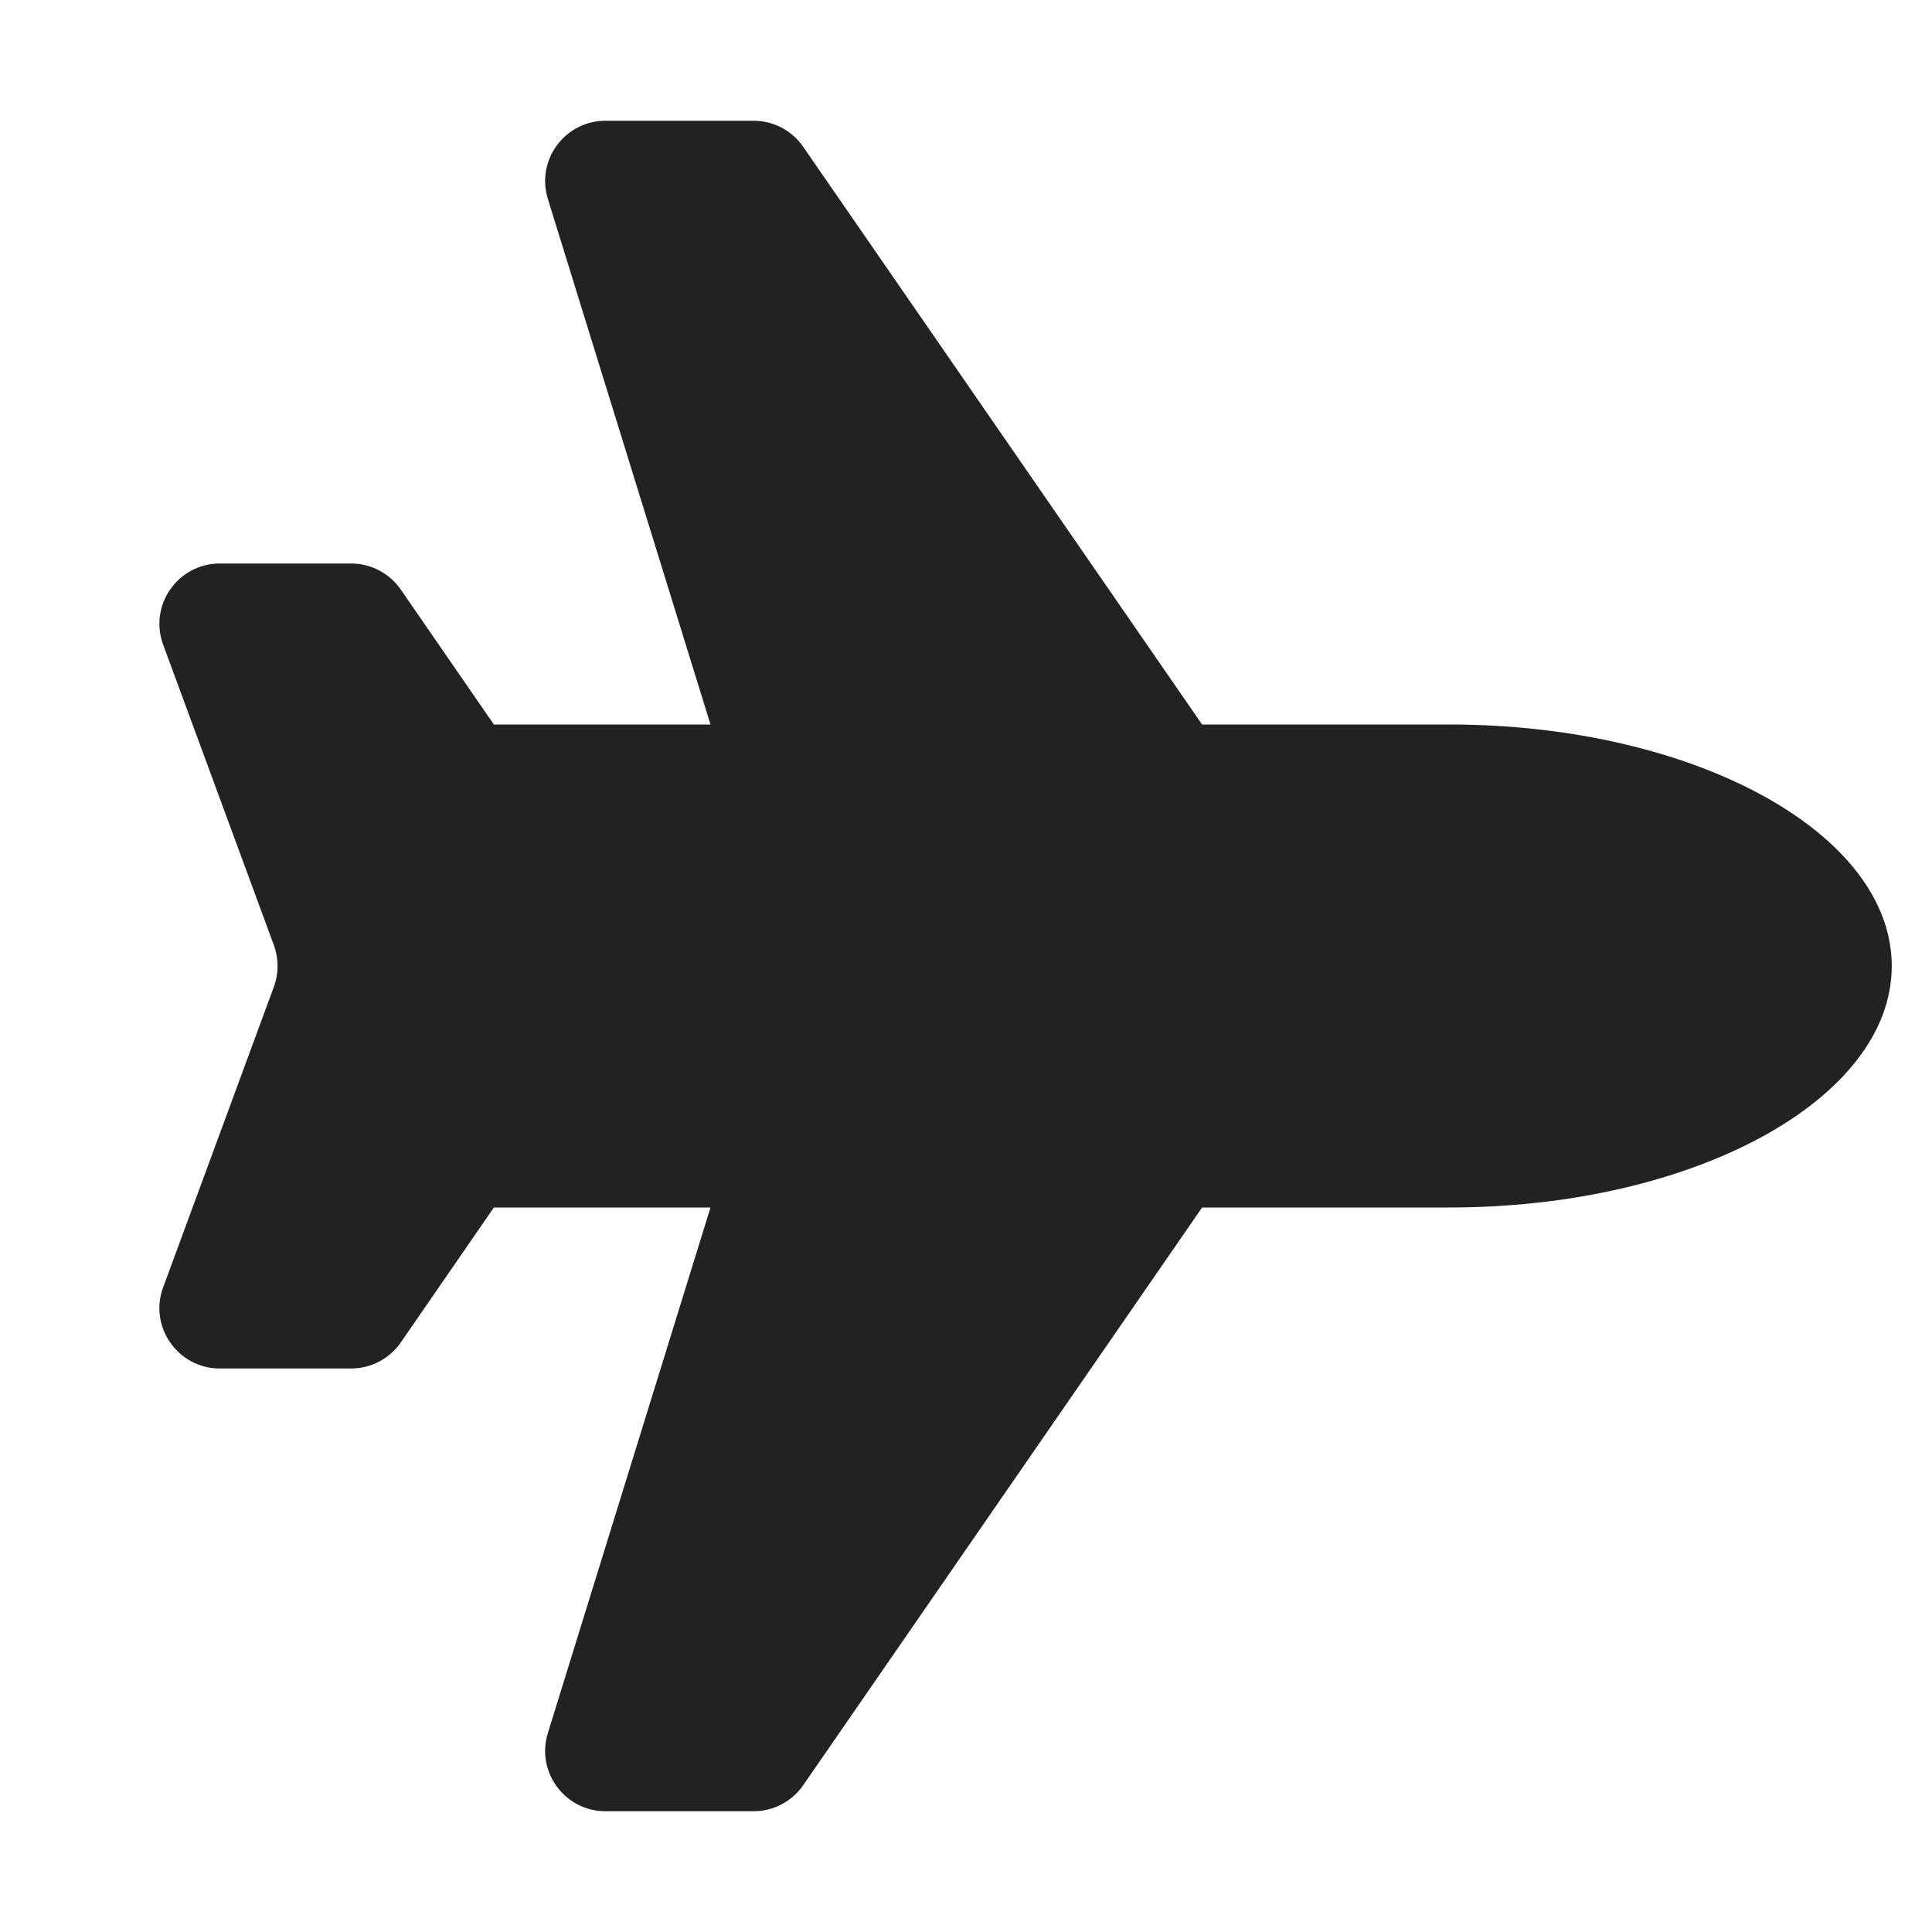 <svg width="24" height="24" viewBox="0 0 24 24" fill="none" xmlns="http://www.w3.org/2000/svg">
<path d="M7.522 1.5C7.017 1.5 6.656 1.989 6.806 2.472L8.826 9H6.135L4.979 7.324C4.838 7.121 4.608 7 4.361 7H2.731C2.209 7 1.846 7.52 2.027 8.009L3.402 11.741C3.463 11.908 3.463 12.092 3.402 12.259L2.027 15.991C1.846 16.48 2.209 17 2.731 17H4.361C4.608 17 4.838 16.879 4.979 16.676L6.135 15H8.826L6.806 21.528C6.656 22.011 7.017 22.5 7.522 22.5H9.361C9.608 22.5 9.838 22.379 9.978 22.176L14.933 15H18.005C21.04 14.999 23.5 13.656 23.5 12C23.5 10.344 21.04 9.001 18.005 9H14.933L9.978 1.824C9.838 1.621 9.608 1.5 9.361 1.5H7.522Z" fill="#222222"/>
</svg>
